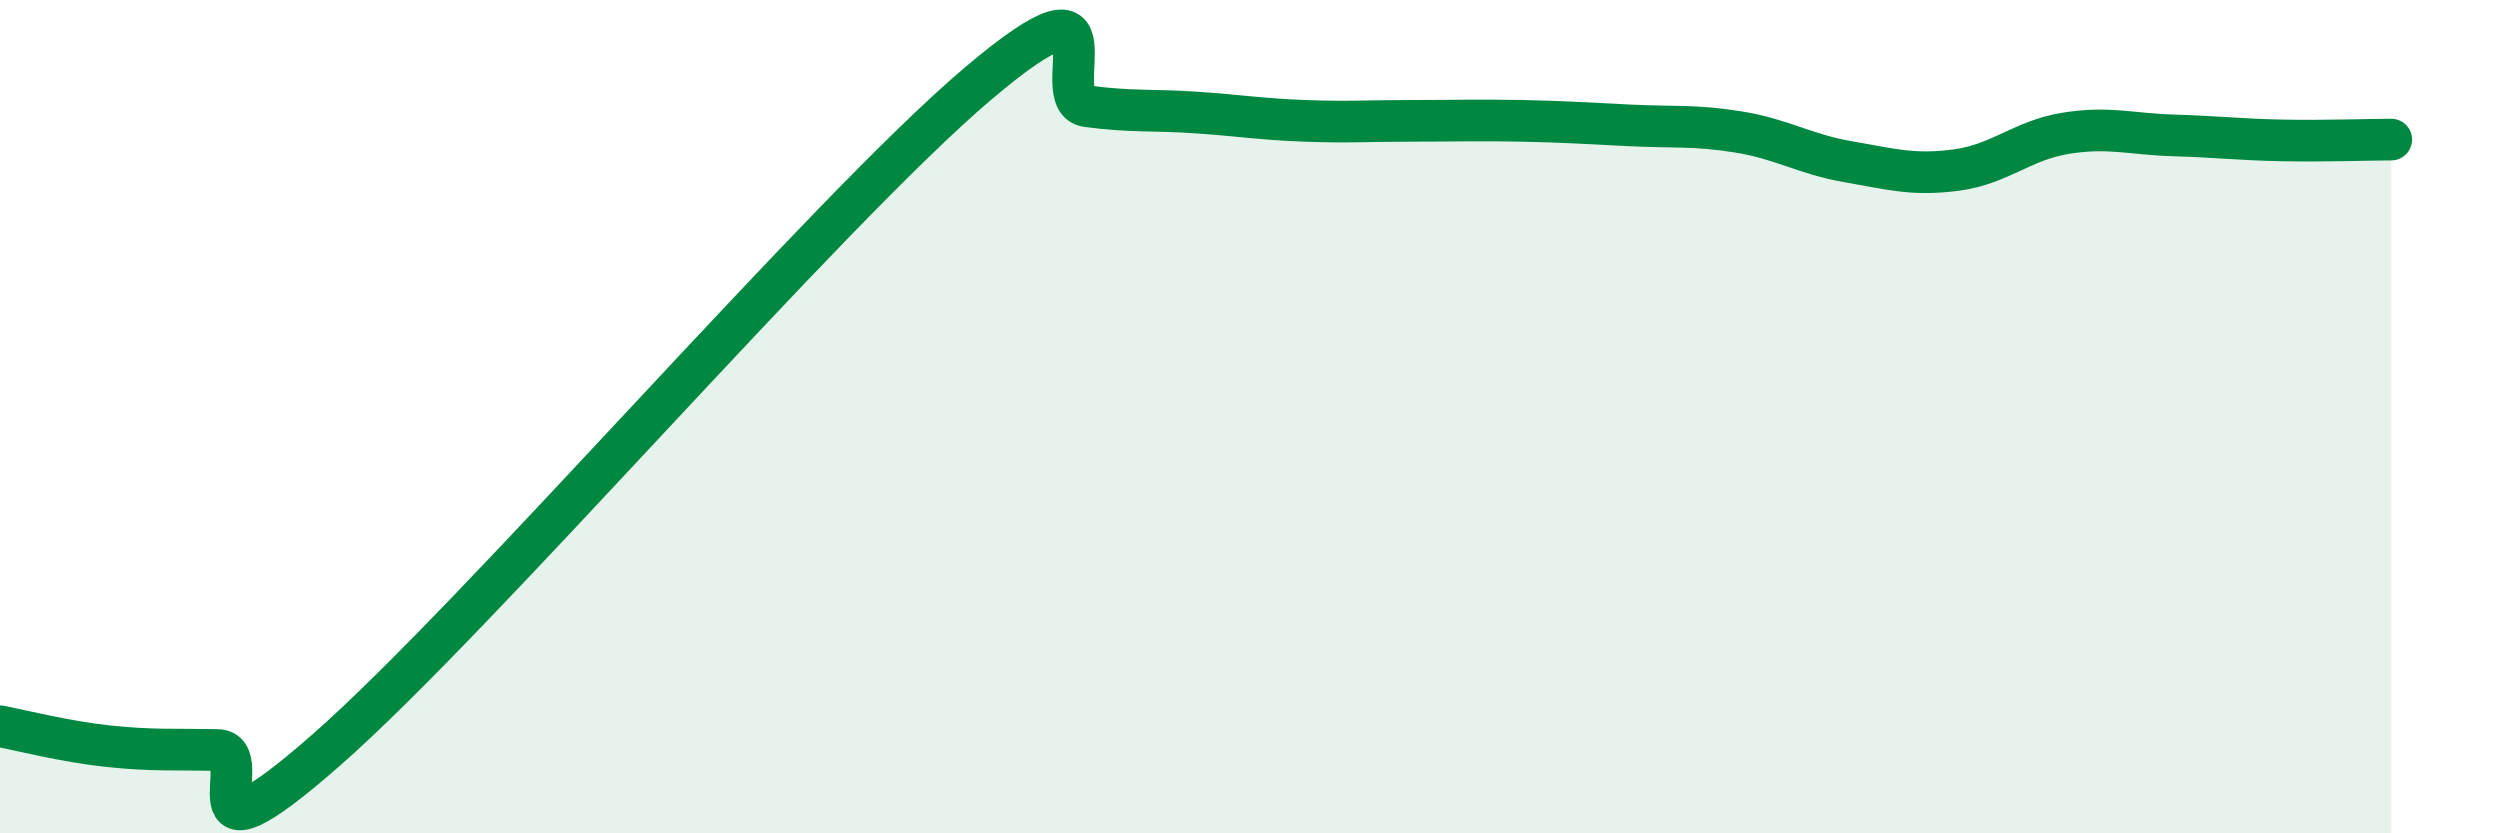 
    <svg width="60" height="20" viewBox="0 0 60 20" xmlns="http://www.w3.org/2000/svg">
      <path
        d="M 0,17.43 C 0.52,17.53 1.57,17.8 2.61,17.91 C 3.65,18.02 4.18,17.98 5.22,18 C 6.26,18.02 4.18,21.2 7.83,18 C 11.48,14.8 19.83,5.09 23.48,2 C 27.13,-1.09 25.05,2.41 26.09,2.55 C 27.13,2.69 27.66,2.63 28.7,2.7 C 29.74,2.77 30.26,2.86 31.3,2.9 C 32.34,2.94 32.87,2.9 33.91,2.9 C 34.95,2.9 35.48,2.88 36.52,2.9 C 37.56,2.92 38.09,2.96 39.13,3.01 C 40.17,3.06 40.7,3 41.74,3.17 C 42.78,3.34 43.31,3.7 44.35,3.88 C 45.39,4.06 45.92,4.22 46.96,4.08 C 48,3.94 48.53,3.37 49.57,3.2 C 50.61,3.03 51.13,3.22 52.17,3.25 C 53.21,3.28 53.74,3.35 54.78,3.37 C 55.82,3.39 56.87,3.35 57.39,3.35L57.39 20L0 20Z"
        fill="#008740"
        opacity="0.1"
        stroke-linecap="round"
        stroke-linejoin="round"
      />
      <path
        d="M 0,17.43 C 0.52,17.53 1.57,17.8 2.61,17.91 C 3.65,18.02 4.18,17.98 5.22,18 C 6.26,18.02 4.18,21.2 7.83,18 C 11.48,14.8 19.83,5.09 23.48,2 C 27.13,-1.09 25.05,2.41 26.09,2.55 C 27.13,2.69 27.66,2.63 28.7,2.7 C 29.74,2.77 30.26,2.86 31.3,2.9 C 32.34,2.94 32.87,2.9 33.91,2.9 C 34.95,2.9 35.48,2.88 36.52,2.9 C 37.56,2.92 38.09,2.96 39.13,3.01 C 40.17,3.06 40.7,3 41.74,3.17 C 42.78,3.34 43.31,3.7 44.35,3.88 C 45.39,4.06 45.92,4.22 46.96,4.08 C 48,3.94 48.53,3.37 49.57,3.2 C 50.61,3.03 51.13,3.22 52.17,3.25 C 53.21,3.28 53.74,3.35 54.78,3.37 C 55.82,3.39 56.87,3.35 57.39,3.35"
        stroke="#008740"
        stroke-width="1"
        fill="none"
        stroke-linecap="round"
        stroke-linejoin="round"
      />
    </svg>
  